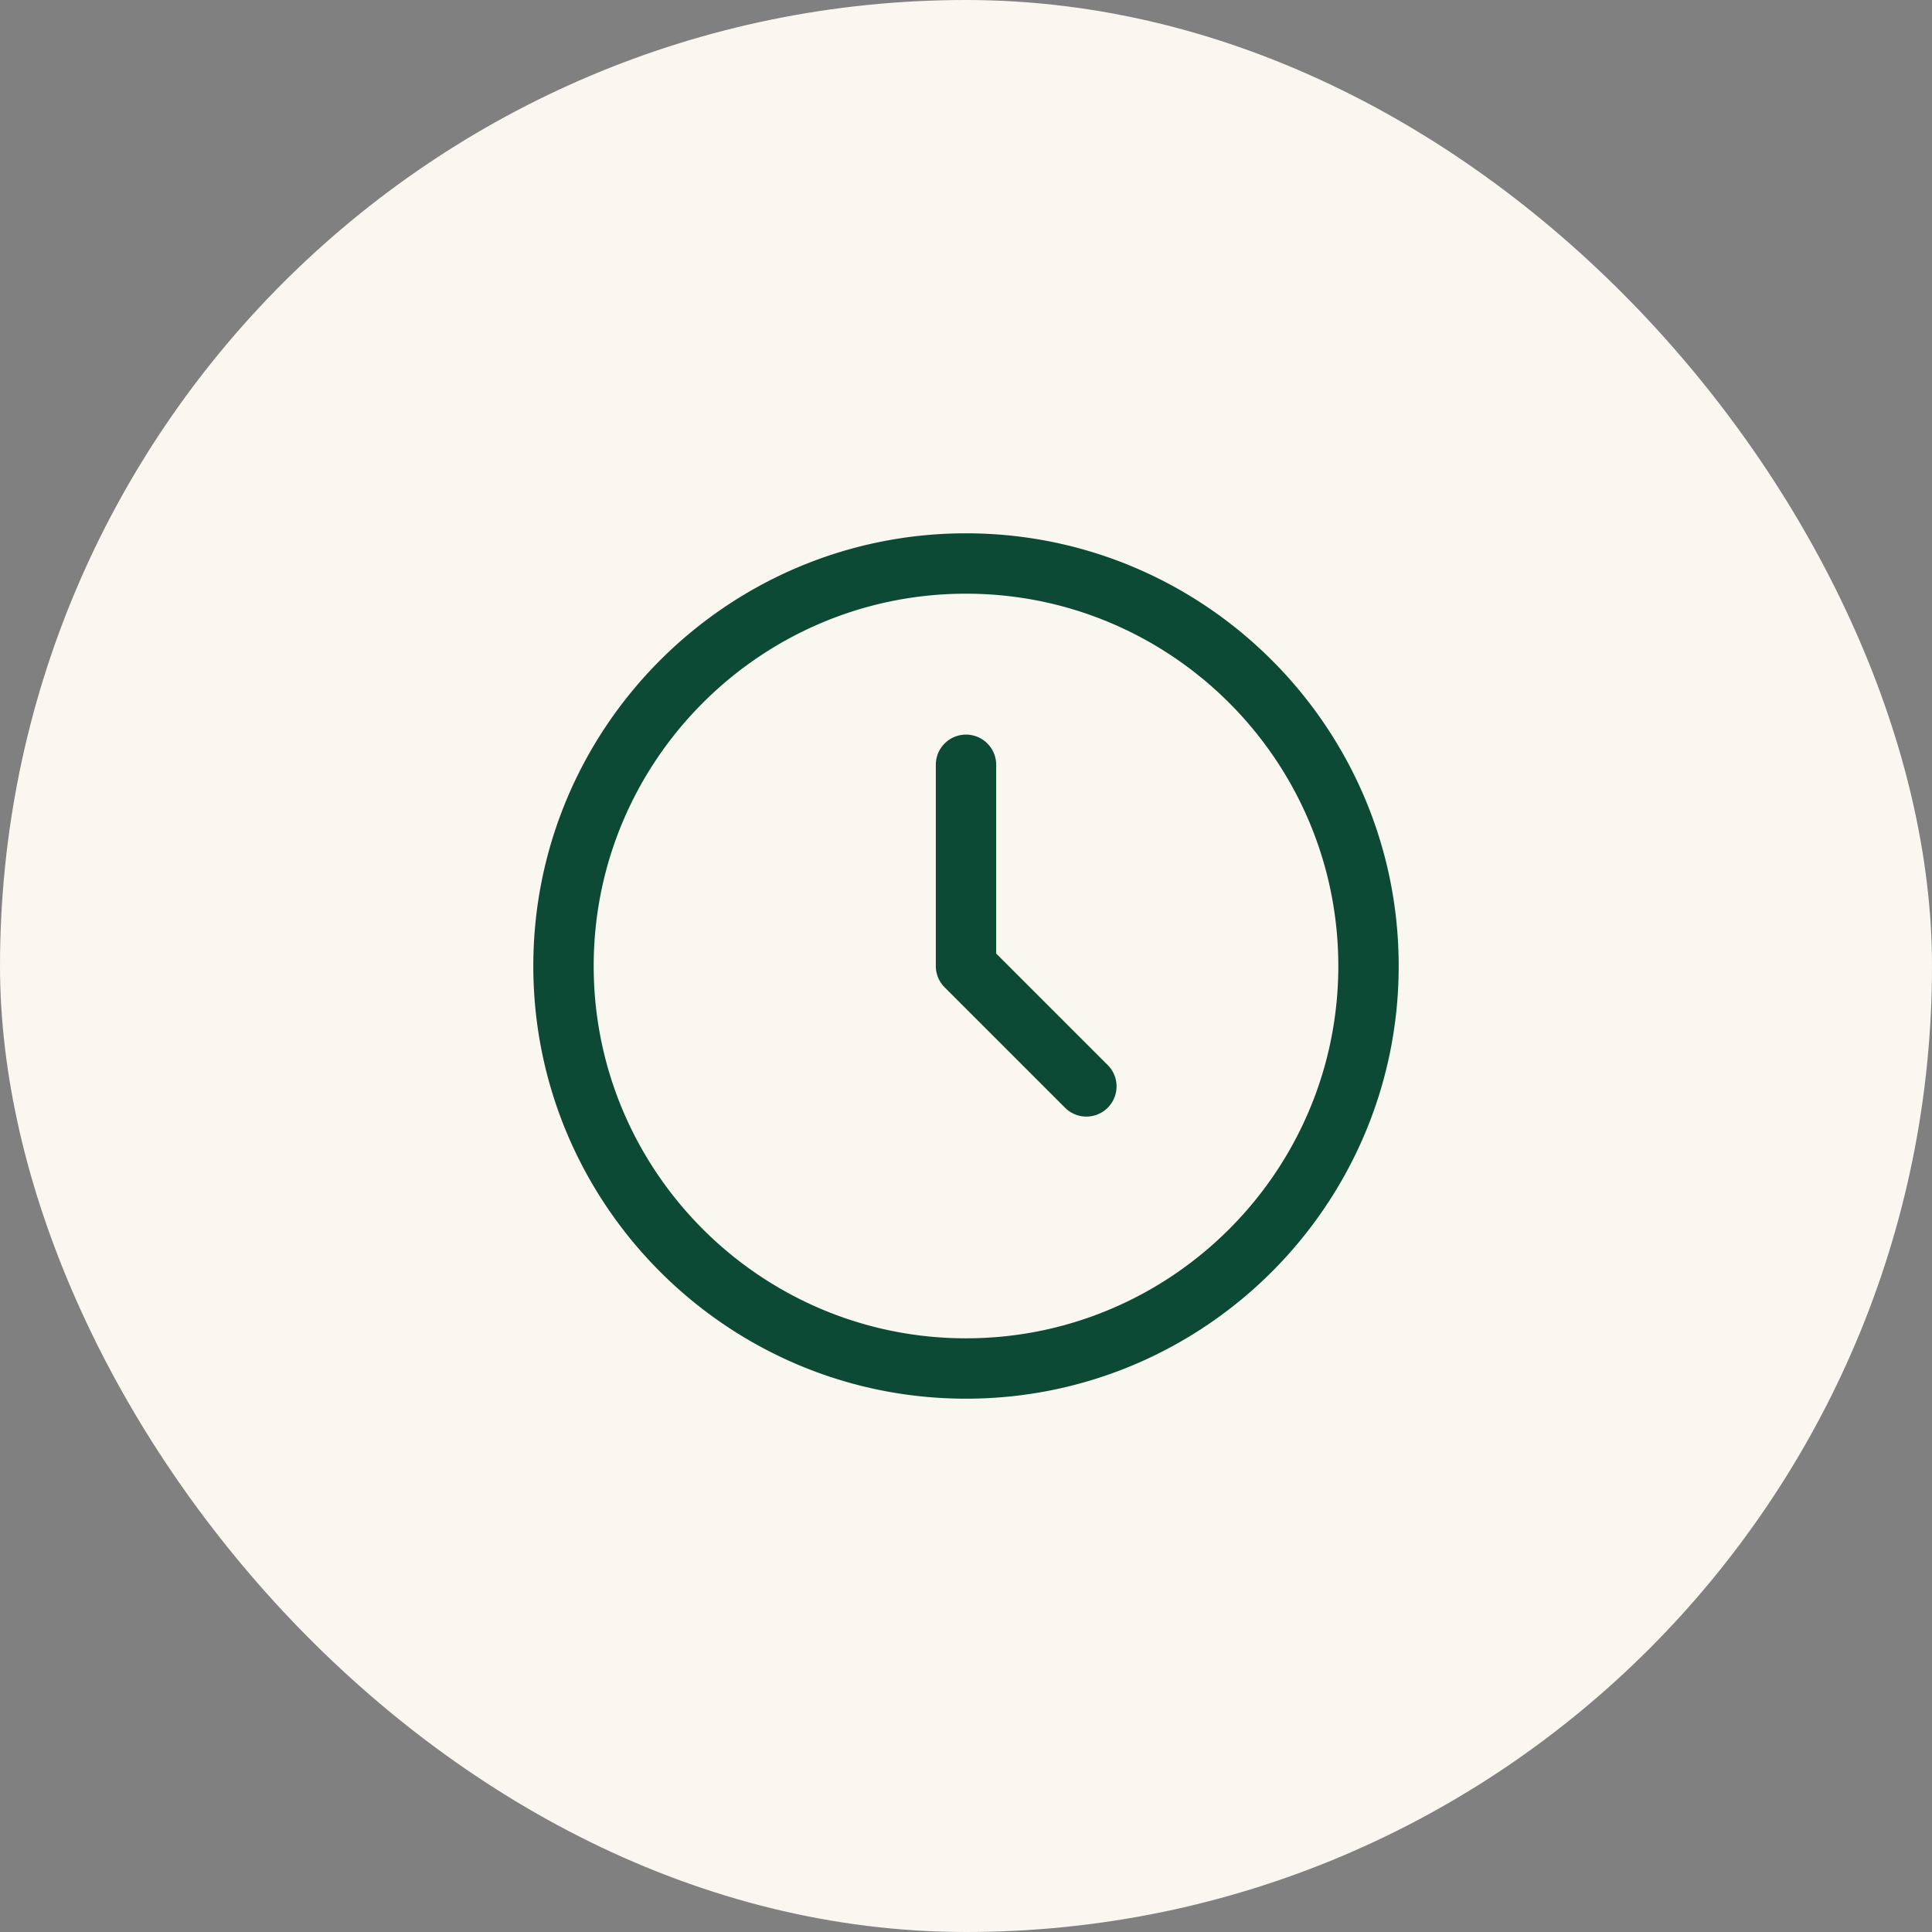 <svg width="48" height="48" fill="none" xmlns="http://www.w3.org/2000/svg"><rect width="100%" height="100%" fill="#808080" stroke="none"/><rect width="48" height="48" rx="24" fill="#FAF7F0"/><path d="M24 13.25c-5.928 0-10.75 4.822-10.75 10.75S18.072 34.75 24 34.75 34.75 29.928 34.75 24 29.928 13.25 24 13.25zm0 20c-5.101 0-9.25-4.149-9.25-9.25s4.149-9.25 9.25-9.25 9.25 4.149 9.25 9.25-4.149 9.25-9.25 9.25zm3.53-6.78a.75.75 0 01-1.06 1.061l-3-3a.75.75 0 01-.22-.53v-5a.75.75 0 011.5 0v4.689l2.78 2.78z" fill="#0D4A35"/></svg>
